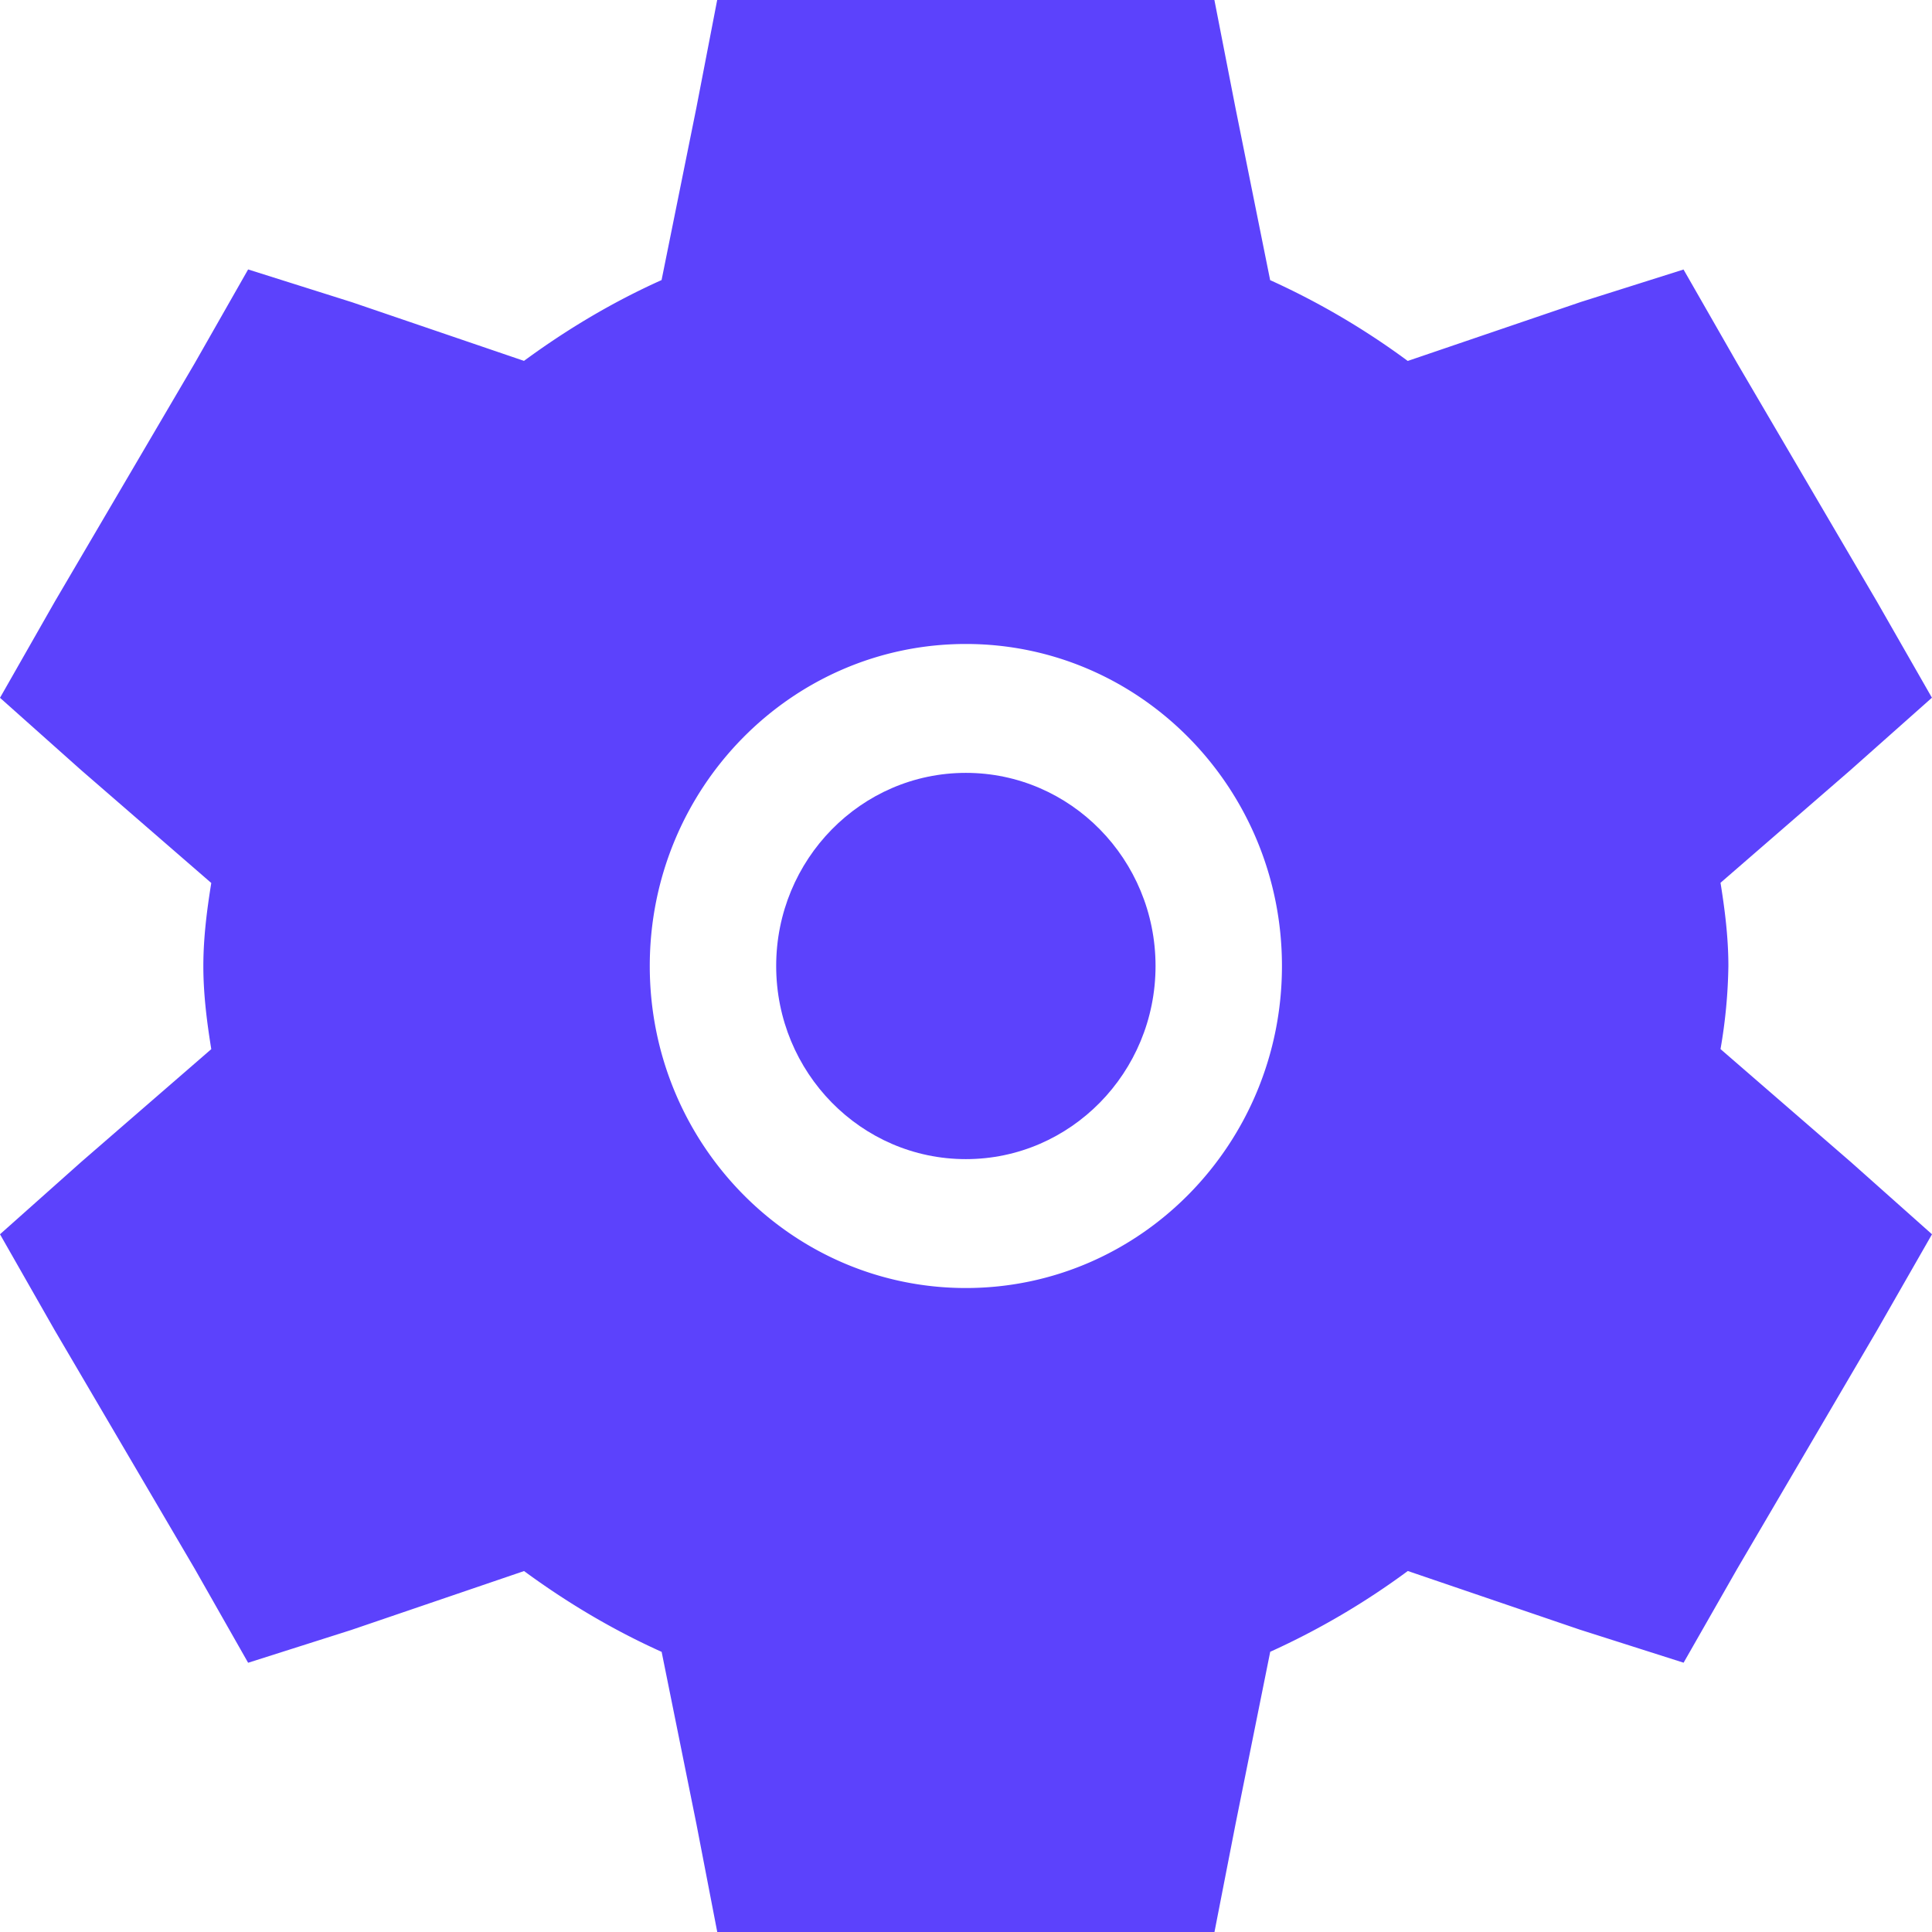 <?xml version="1.0" encoding="UTF-8"?>
<svg xmlns="http://www.w3.org/2000/svg" xmlns:v="https://vecta.io/nano" width="28" height="28" fill="#5c42fc">
  <path d="M11.249 14c0-1.544 1.231-2.799 2.749-2.799s2.749 1.255 2.749 2.799-1.231 2.799-2.749 2.799-2.749-1.255-2.749-2.799z"></path>
  <path fill-rule="evenodd" d="M10.394 0h7.206l.305 1.562.001.005.502 2.493a10.97 10.97 0 0 1 1.994 1.171l2.51-.855 1.487-.47.777 1.357 2.029 3.461.794 1.388-1.182 1.05-1.882 1.632c.059.366.114.78.114 1.205a7.59 7.59 0 0 1-.114 1.205l1.891 1.639L28 17.888l-.799 1.396-2.024 3.452-.777 1.361-1.507-.48-2.49-.849a10.97 10.97 0 0 1-1.994 1.171l-.502 2.493-.001.005L17.601 28h-7.206l-.302-1.565-.504-2.495c-.716-.322-1.38-.72-1.994-1.171l-2.508.855-1.491.474-.774-1.362L.79 19.274 0 17.888l1.179-1.05 1.883-1.633c-.059-.365-.115-.78-.115-1.204s.056-.839.115-1.204l-1.892-1.641L0 10.113.796 8.716l2.026-3.452.774-1.359 1.508.476 2.49.849c.614-.451 1.278-.85 1.994-1.171l.504-2.495L10.394 0zm3.604 9.333c-2.528 0-4.581 2.09-4.581 4.667s2.053 4.667 4.581 4.667 4.581-2.09 4.581-4.667-2.053-4.667-4.581-4.667z"></path>
</svg>
